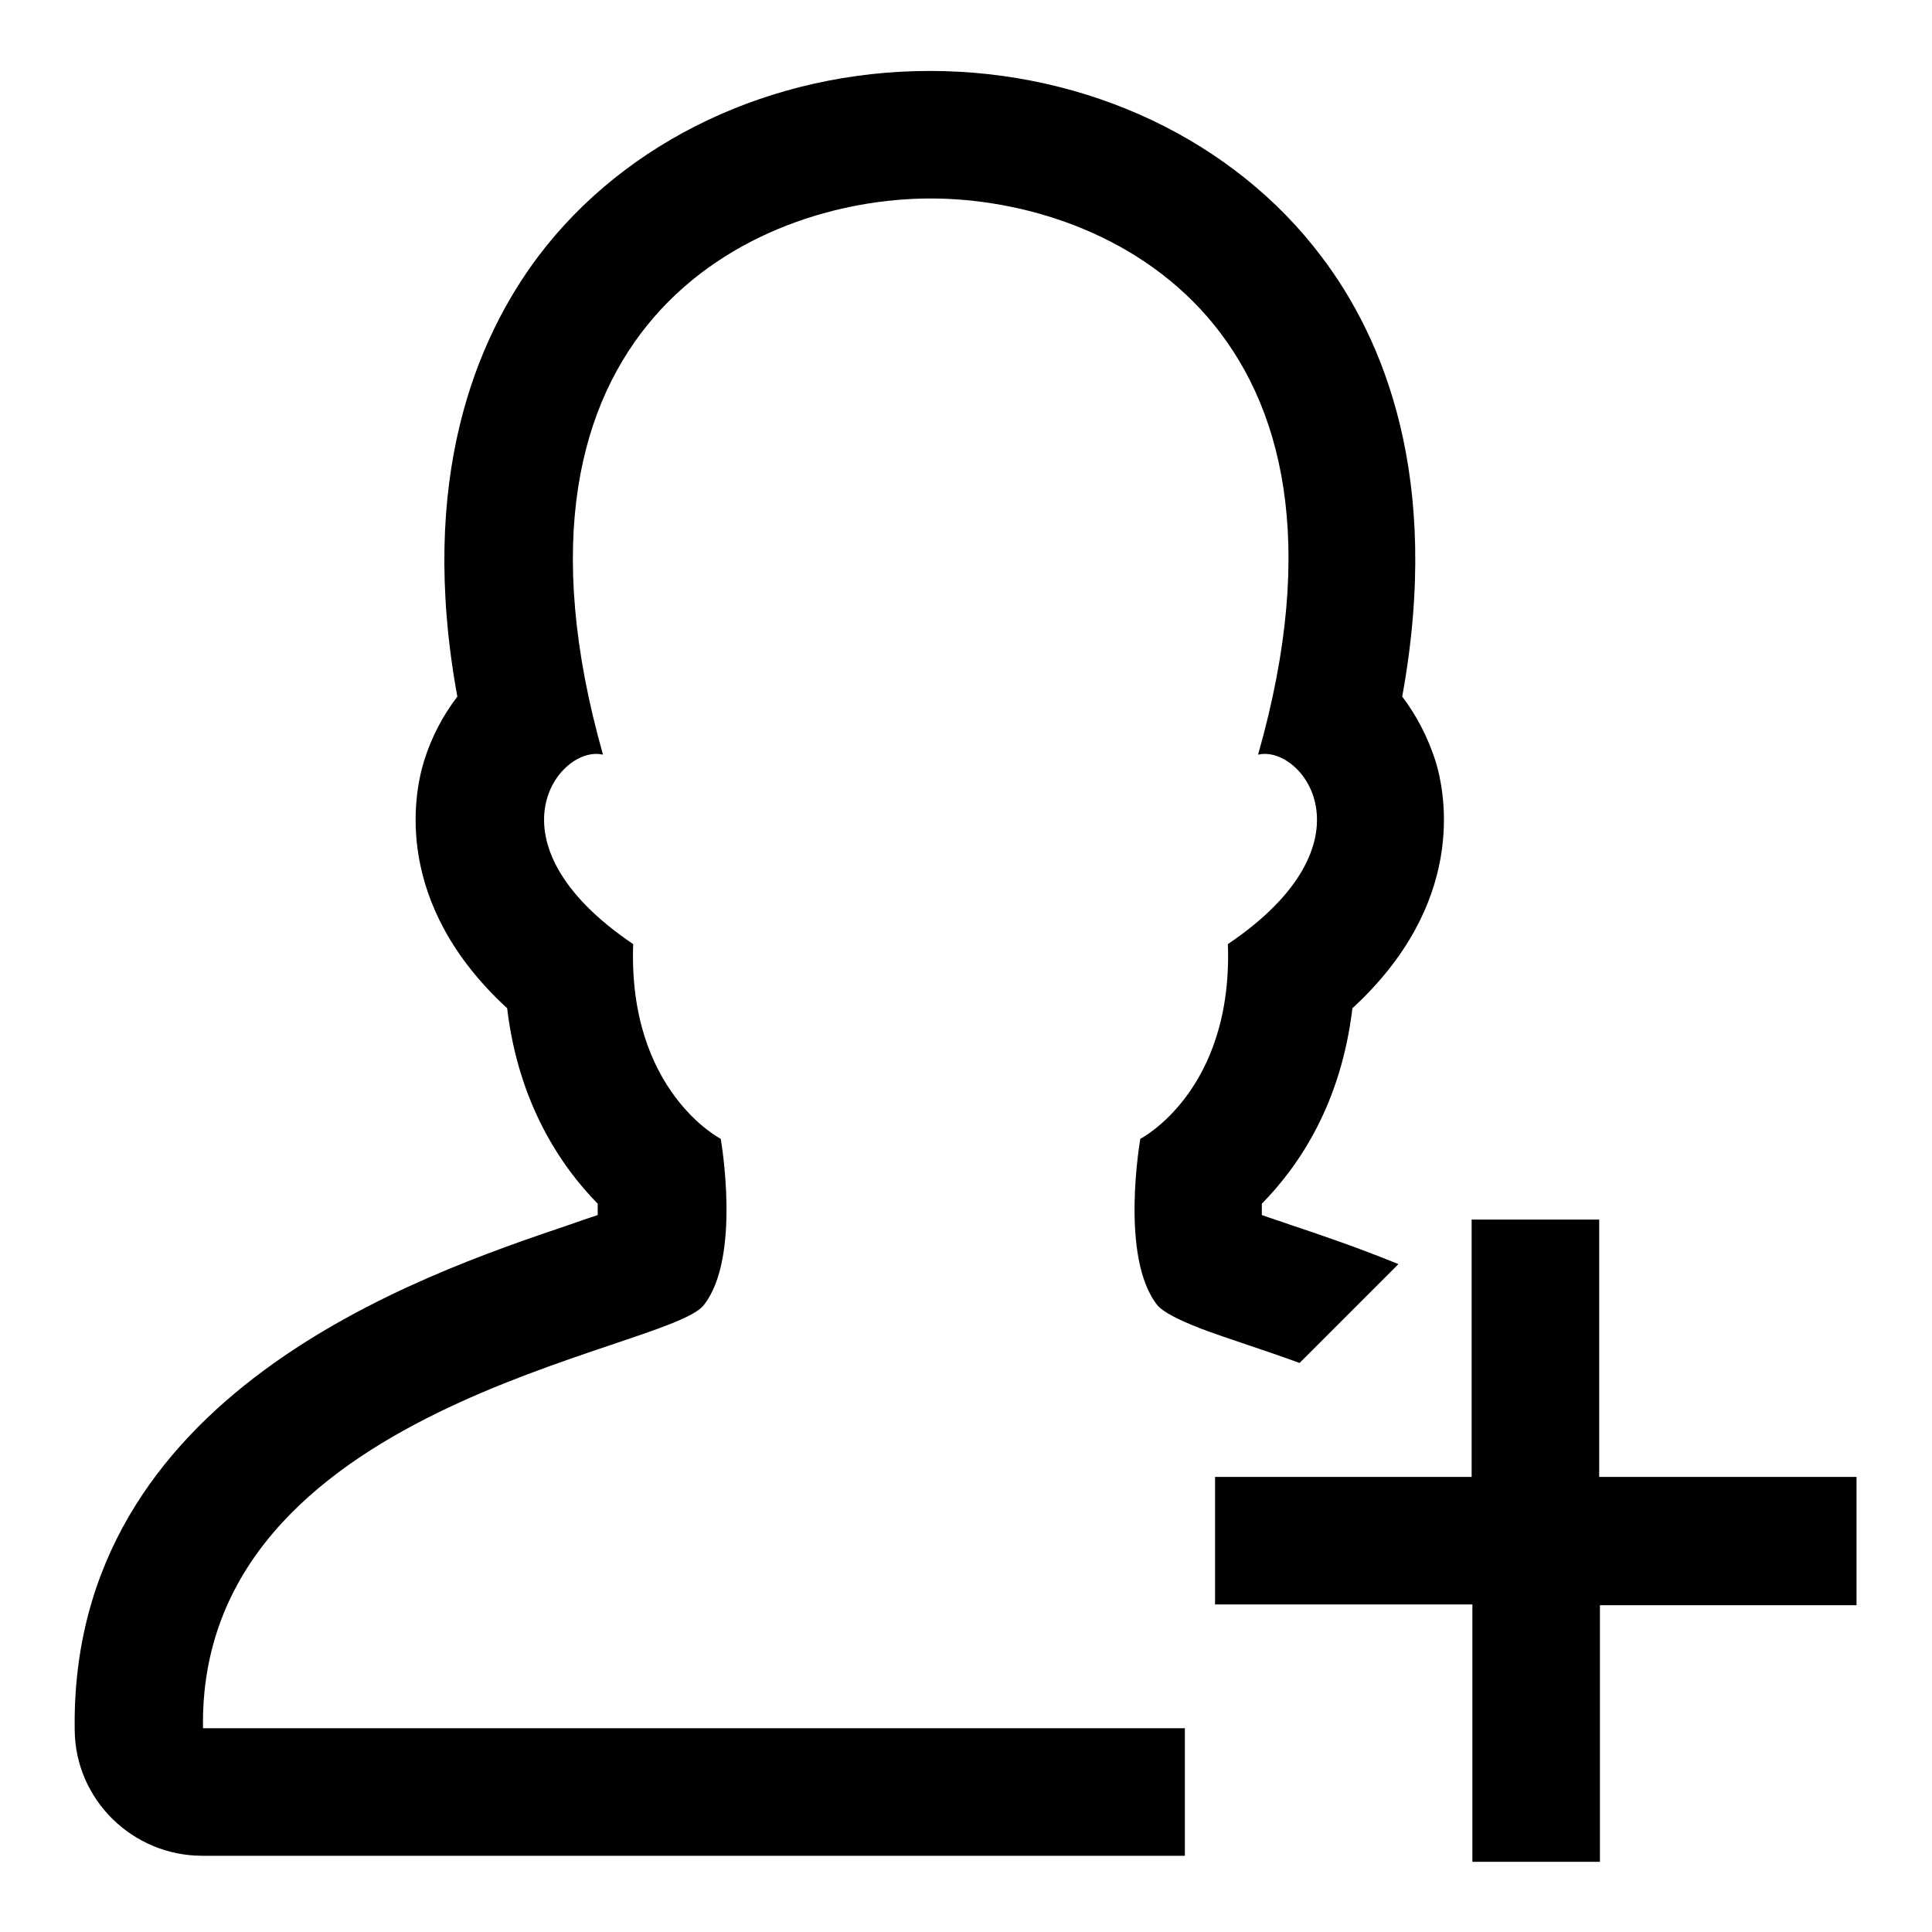 <?xml version="1.0" encoding="utf-8"?>
<!-- Svg Vector Icons : http://www.onlinewebfonts.com/icon -->
<!DOCTYPE svg PUBLIC "-//W3C//DTD SVG 1.1//EN" "http://www.w3.org/Graphics/SVG/1.1/DTD/svg11.dtd">
<svg version="1.1" xmlns="http://www.w3.org/2000/svg" xmlns:xlink="http://www.w3.org/1999/xlink" x="0px" y="0px" viewBox="0 0 256 256" enable-background="new 0 0 256 256" xml:space="preserve">
<g><g><path fill="#000000" d="M162.7,125.1c0.7,19.5-11.6,25.8-11.6,25.8s-2.8,15.8,2.3,22.1c0.8,0.9,2.8,1.9,5.6,3c3.4,1.3,8,2.7,13.2,4.6l13.1-13.1c-5.4-2.2-10.4-3.9-14.3-5.2c-1.4-0.5-2.7-0.9-3.8-1.3c0-0.5,0-1,0-1.5c5-5.1,10.5-13.3,12-25.9c15.1-13.9,12.4-28.3,11-32.8c-1-3.1-2.5-6-4.4-8.5c5.3-29-2.5-47.5-10.7-58.3c-11.6-15.4-31-24.6-51.9-24.6c-20.9,0-40.3,9.2-51.9,24.6c-8.1,10.8-16,29.3-10.7,58.3c-1.9,2.5-3.4,5.3-4.4,8.5c-1.4,4.5-4.1,18.9,11,32.8c1.5,12.6,7.1,20.9,12,25.9c0,0.5,0,1,0,1.5c-1.2,0.4-2.4,0.8-3.8,1.3c-19.8,6.7-66.2,22.4-65.5,67c0.1,9.2,7.7,16.6,16.9,16.6h130.2V229H26.9c-0.7-42.8,61.1-49.8,66.3-56c5.1-6.3,2.3-22.1,2.3-22.1s-12.3-6.3-11.6-25.8c-20-13.5-9.8-26.5-4-25.1c-16-56.5,19.7-73.7,43.4-73.7c23.8,0,59.5,17.2,43.4,73.7C172.5,98.6,182.7,111.6,162.7,125.1z"/><path fill="#000000" d="M246,195.7h-34.1v-34.1h-16.9v34.1H161v16.9h34.1v34.1h16.9v-34H246V195.7z"/></g></g>
</svg>